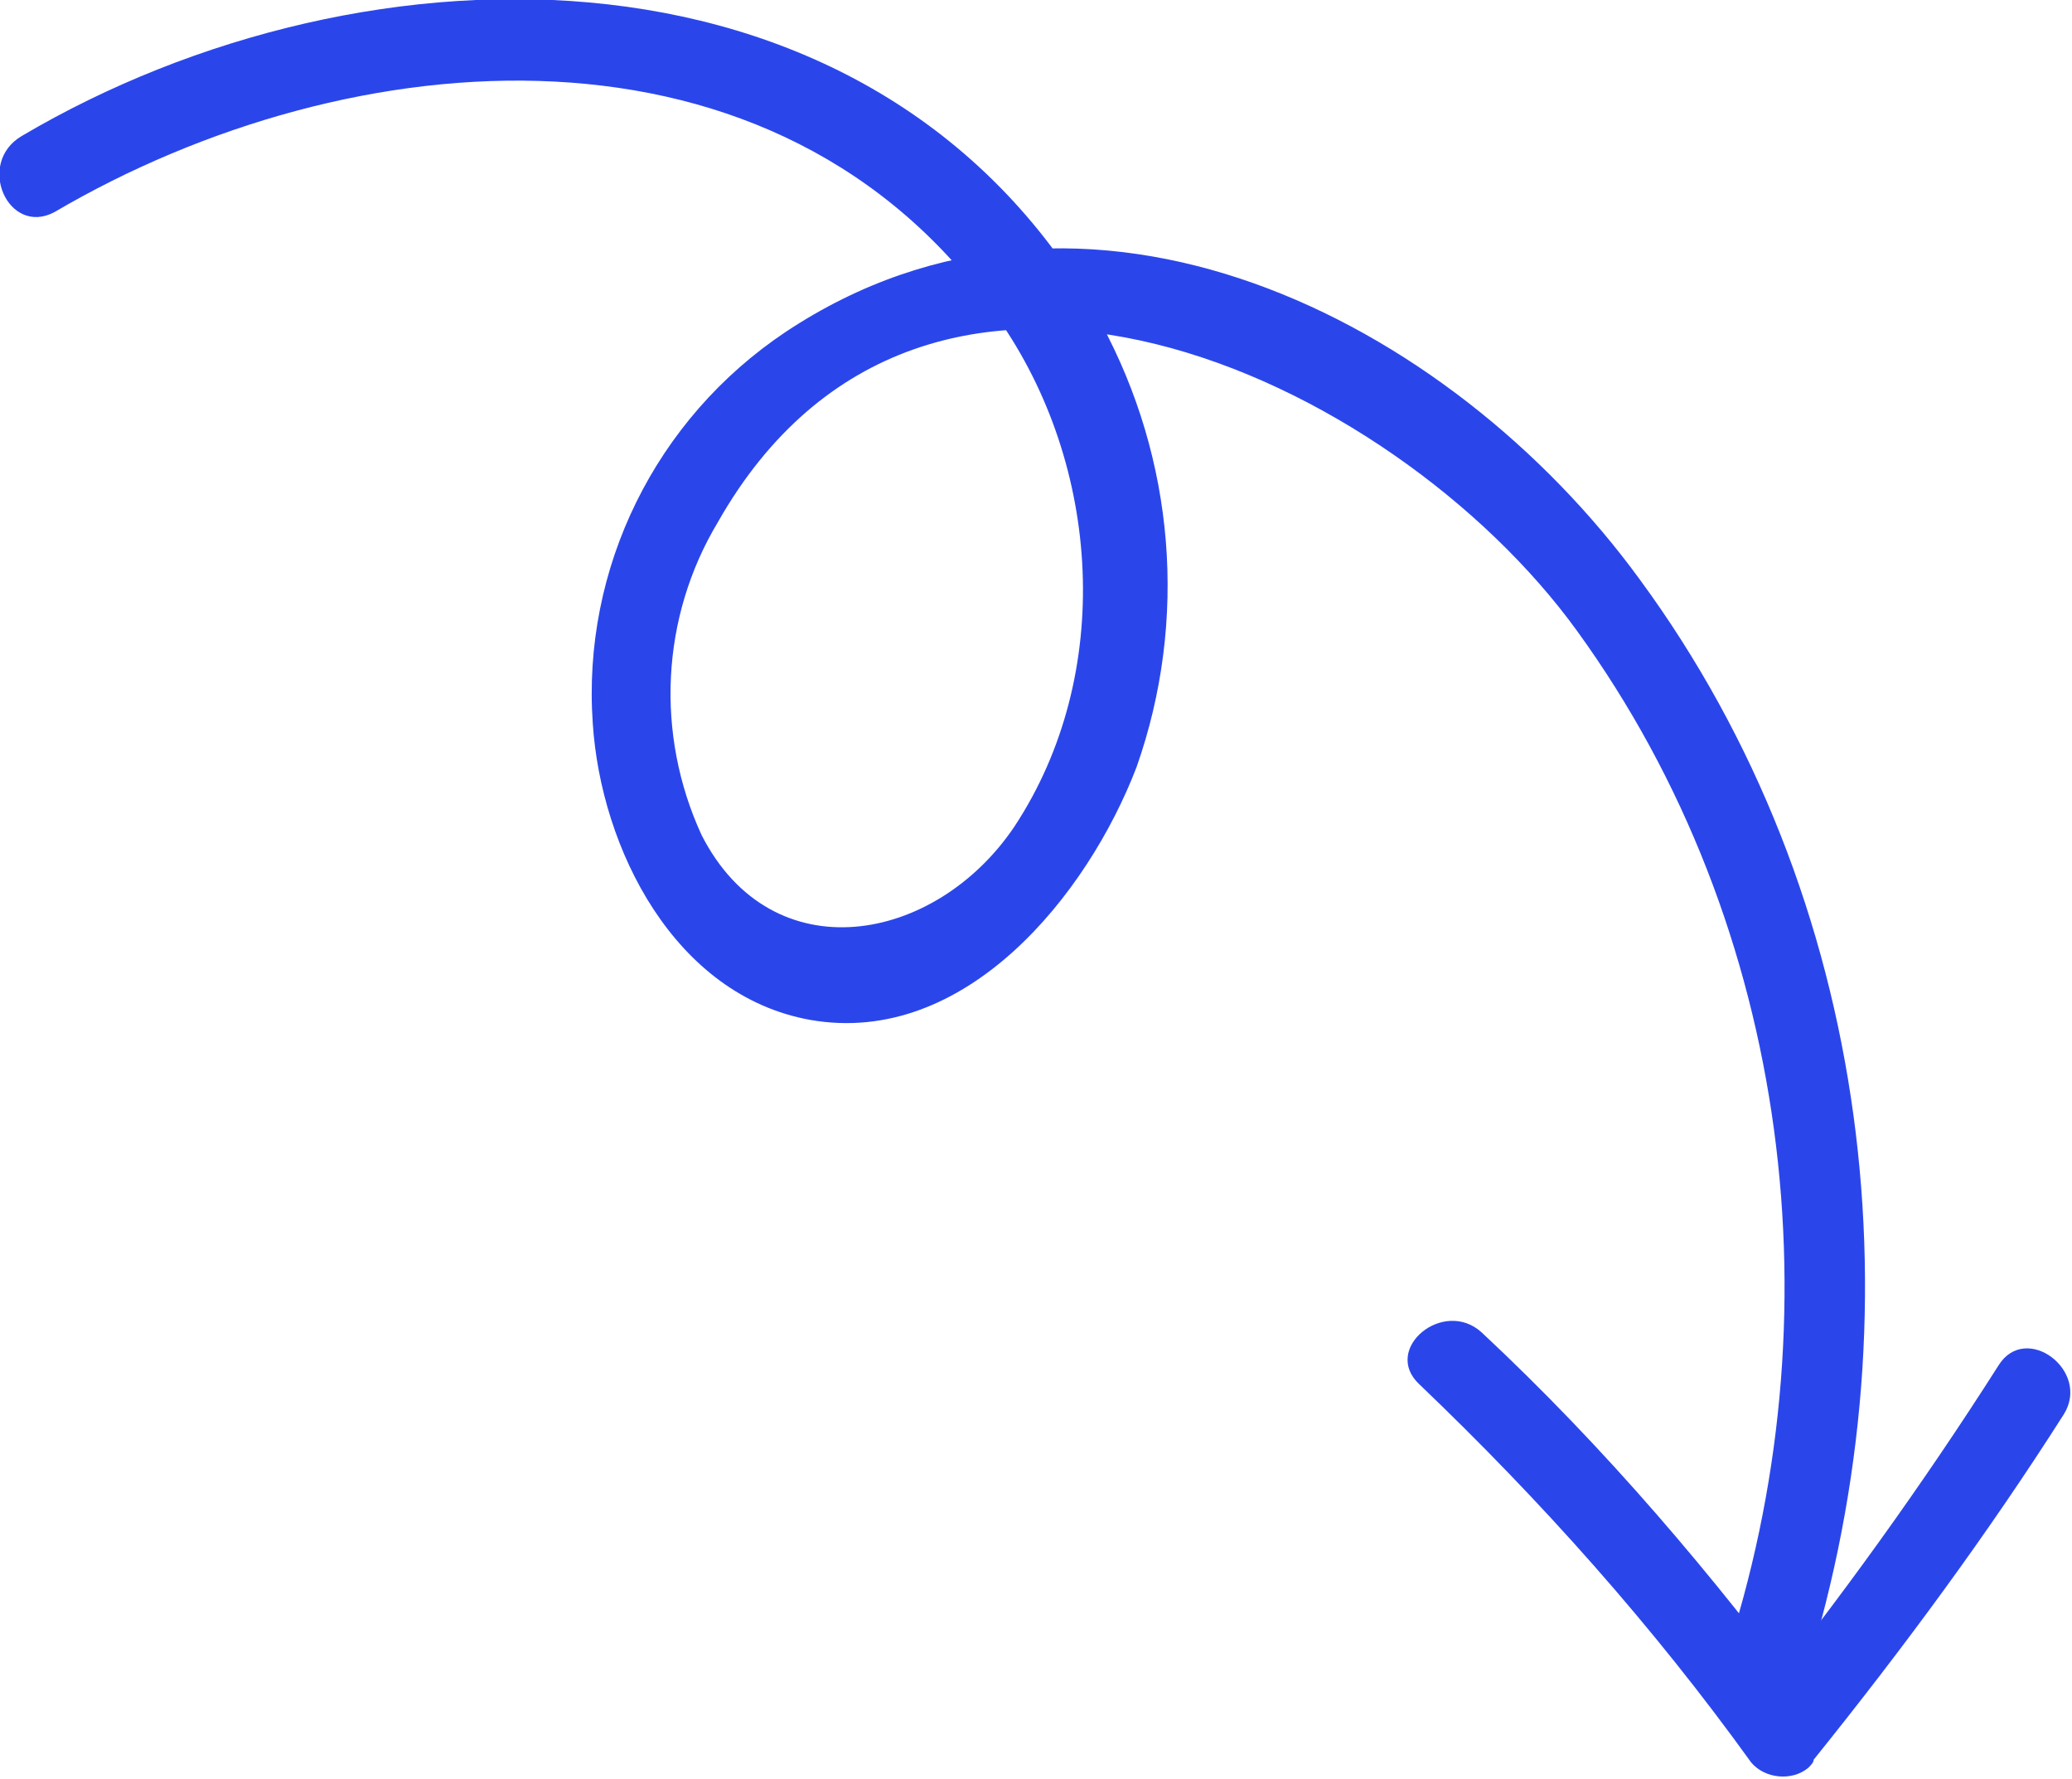 <?xml version="1.0" encoding="utf-8"?>
<!-- Generator: Adobe Illustrator 25.2.1, SVG Export Plug-In . SVG Version: 6.00 Build 0)  -->
<svg version="1.1" id="Layer_1" xmlns="http://www.w3.org/2000/svg" xmlns:xlink="http://www.w3.org/1999/xlink" x="0px" y="0px"
	 viewBox="0 0 76.2 65.4" style="enable-background:new 0 0 76.2 65.4;" xml:space="preserve" fill="#2a46eb">
<g>
	<path d="M2,7.8c10.9-6.4,26.6-7.7,34.7,3.9c3.8,5.4,4.3,13.1,0.6,18.7c-2.9,4.3-8.9,5.4-11.5,0.3c-1.7-3.7-1.5-8,0.6-11.5
		C34,5.8,51.2,13.8,58,23.2c7.9,10.9,9.6,25.3,5.4,37.9c-0.6,1.8,2.2,2.9,2.8,1.1c4.5-13.7,2.7-29.2-5.9-40.9
		c-7-9.6-20.4-16.4-31.4-9.1c-4.8,3.2-7.5,8.7-7.1,14.4c0.3,4.6,3,10,8,10.9c5.7,1,10.2-4.6,12-9.3c1.9-5.4,1.4-11.3-1.3-16.3
		C32.4-2.7,13.5-2.5,0.8,5C-0.9,6,0.3,8.7,2,7.8z"/>
	<path d="M73.5,50.2c-2.8,4.4-5.9,8.7-9.2,12.8l2.4-0.1c-3.7-5-7.7-9.7-12.2-13.9c-1.4-1.3-3.7,0.6-2.3,1.9
		c4.5,4.3,8.6,8.9,12.2,13.9c0.5,0.6,1.5,0.7,2.1,0.2c0.1-0.1,0.2-0.2,0.2-0.3c3.3-4.1,6.4-8.3,9.2-12.7
		C76.9,50.4,74.5,48.6,73.5,50.2L73.5,50.2z"/>
</g>
</svg>
